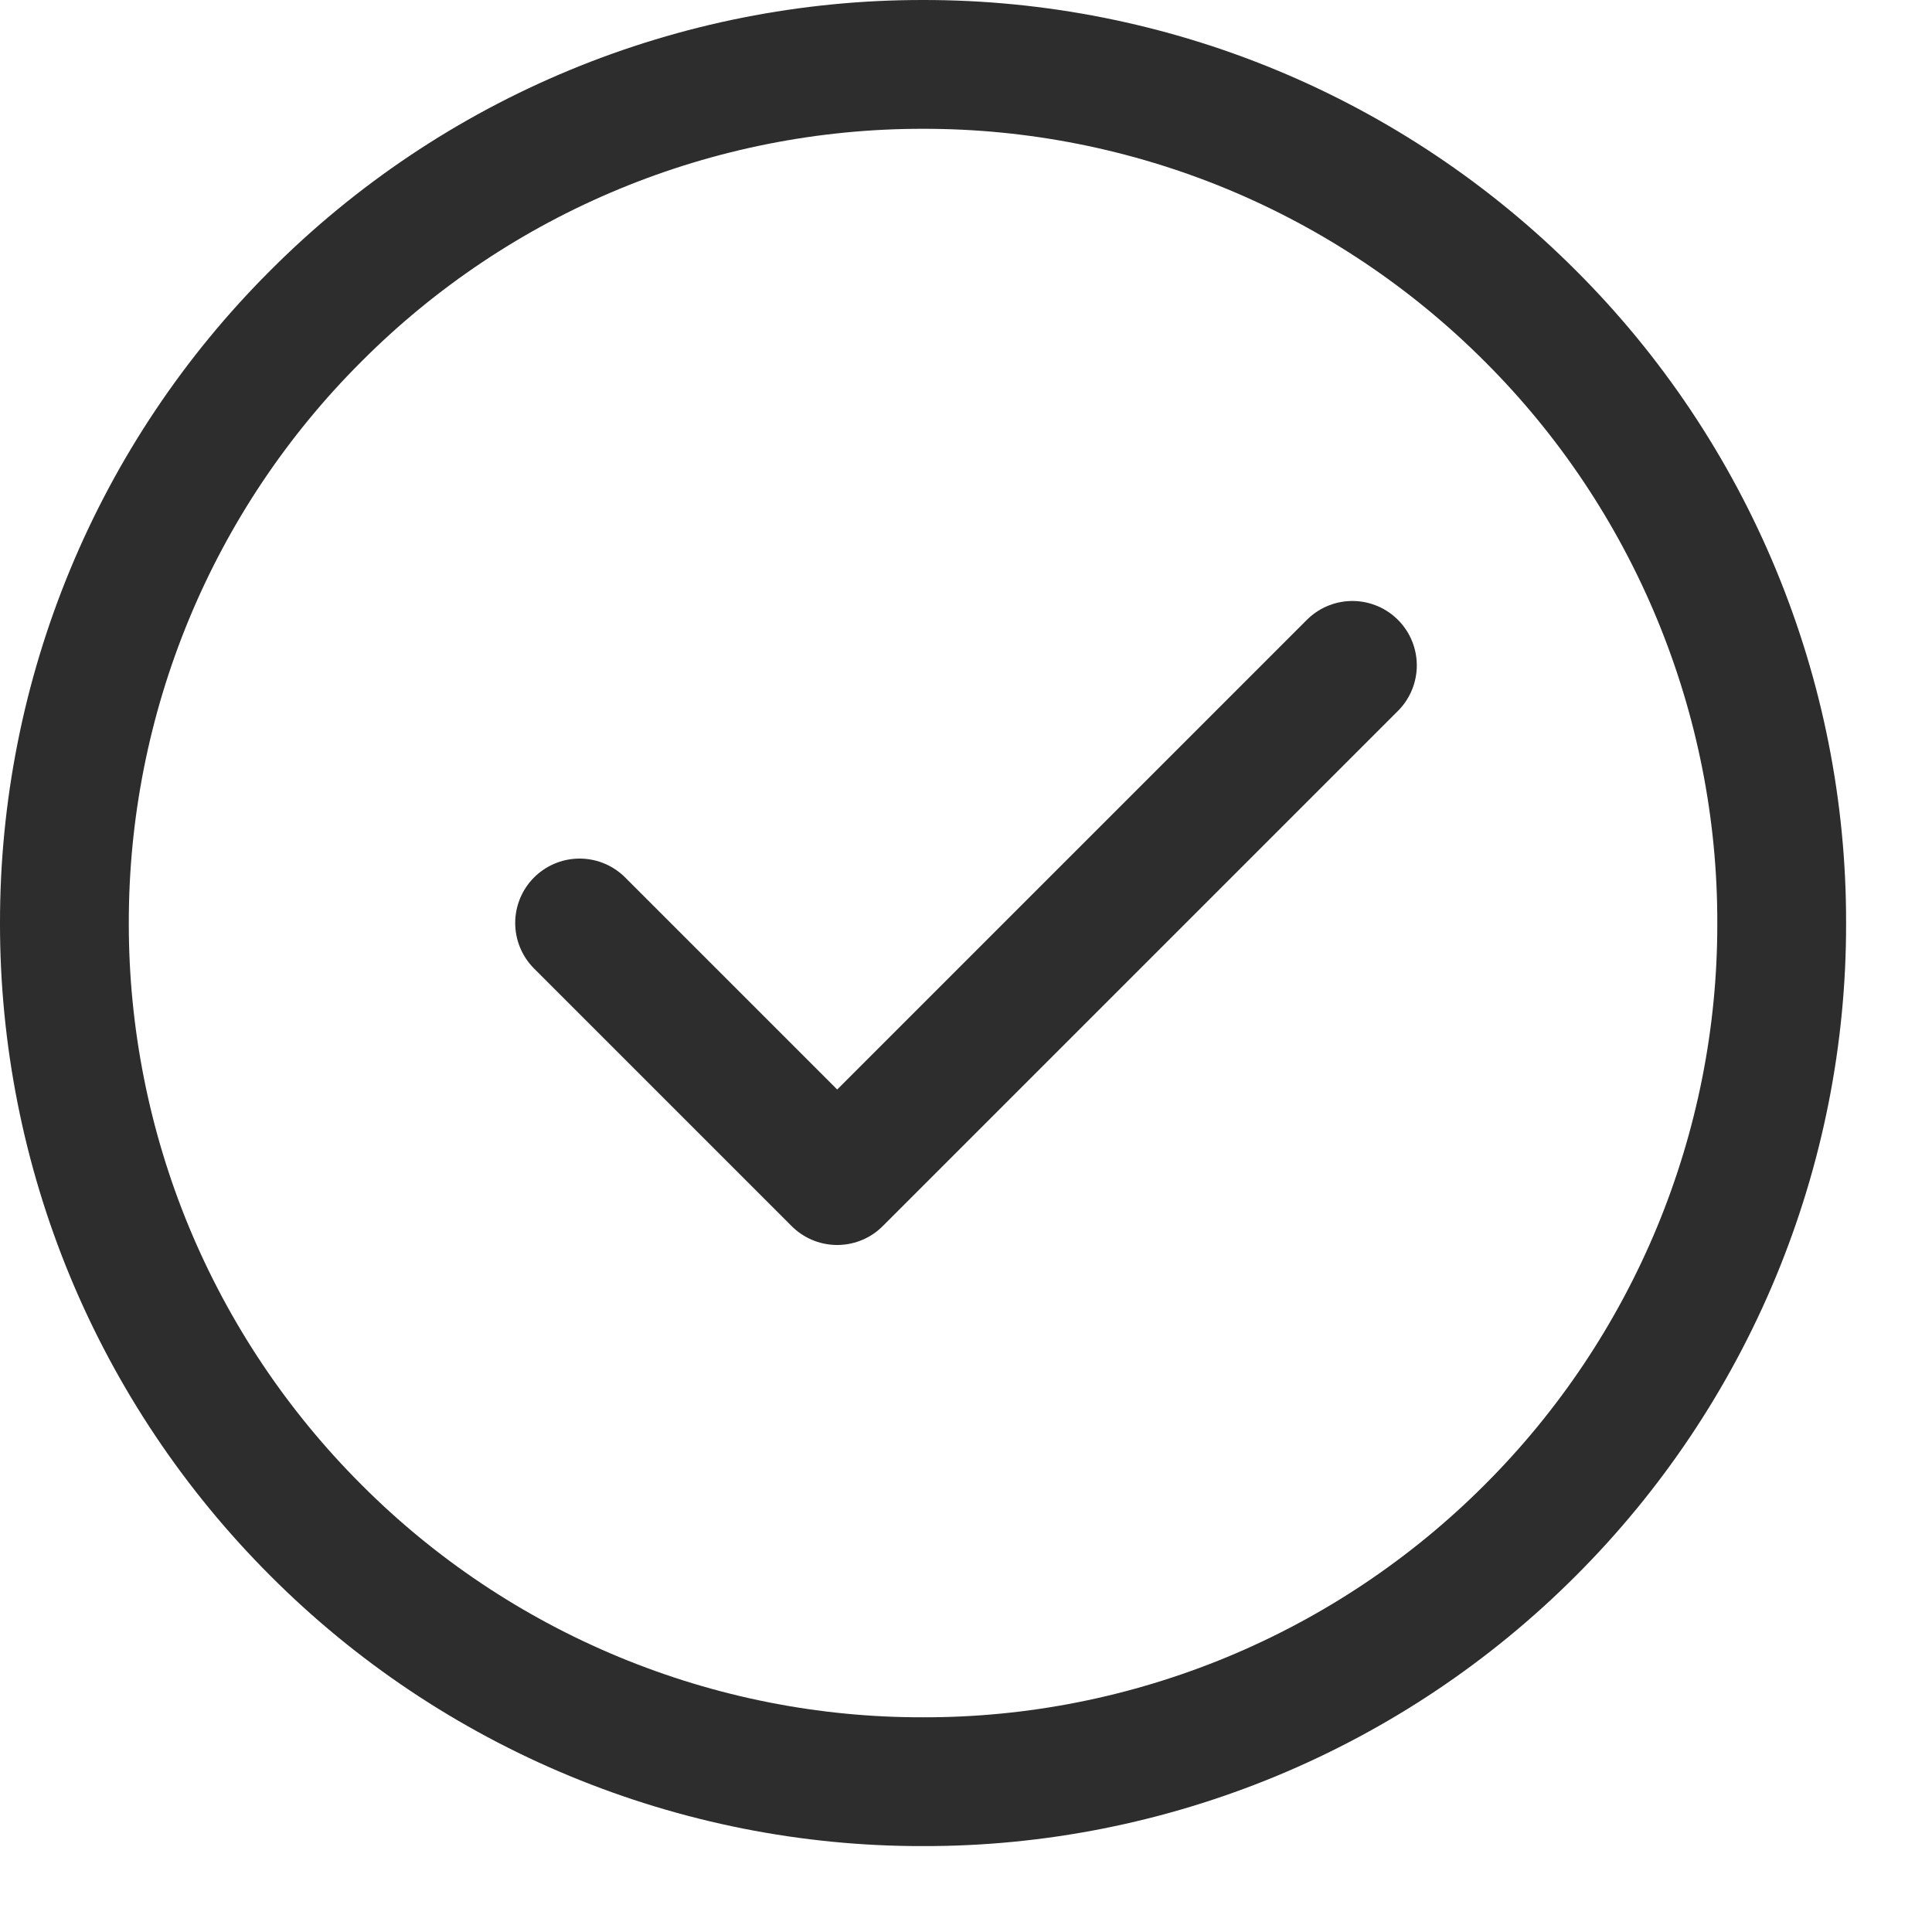 <svg width="15" height="15" viewBox="0 0 15 15" fill="none" xmlns="http://www.w3.org/2000/svg">
<path d="M7.167 13.833C8.042 13.835 8.91 13.662 9.719 13.327C10.527 12.992 11.262 12.501 11.881 11.881C12.501 11.262 12.992 10.527 13.327 9.719C13.662 8.91 13.835 8.042 13.833 7.167C13.835 6.291 13.662 5.424 13.327 4.615C12.992 3.806 12.501 3.071 11.881 2.453C11.262 1.833 10.527 1.341 9.719 1.006C8.91 0.671 8.042 0.499 7.167 0.5C6.291 0.499 5.424 0.671 4.615 1.006C3.806 1.341 3.071 1.833 2.453 2.453C1.833 3.071 1.341 3.806 1.006 4.615C0.671 5.424 0.499 6.291 0.5 7.167C0.499 8.042 0.671 8.91 1.006 9.719C1.341 10.527 1.833 11.262 2.453 11.881C3.071 12.501 3.806 12.992 4.615 13.327C5.424 13.662 6.291 13.835 7.167 13.833Z" stroke="#2D2D2D" stroke-linejoin="round"/>
<path d="M4.5 7.166L6.5 9.166L10.5 5.166" stroke="#2D2D2D" stroke-linecap="round" stroke-linejoin="round"/>
</svg>
